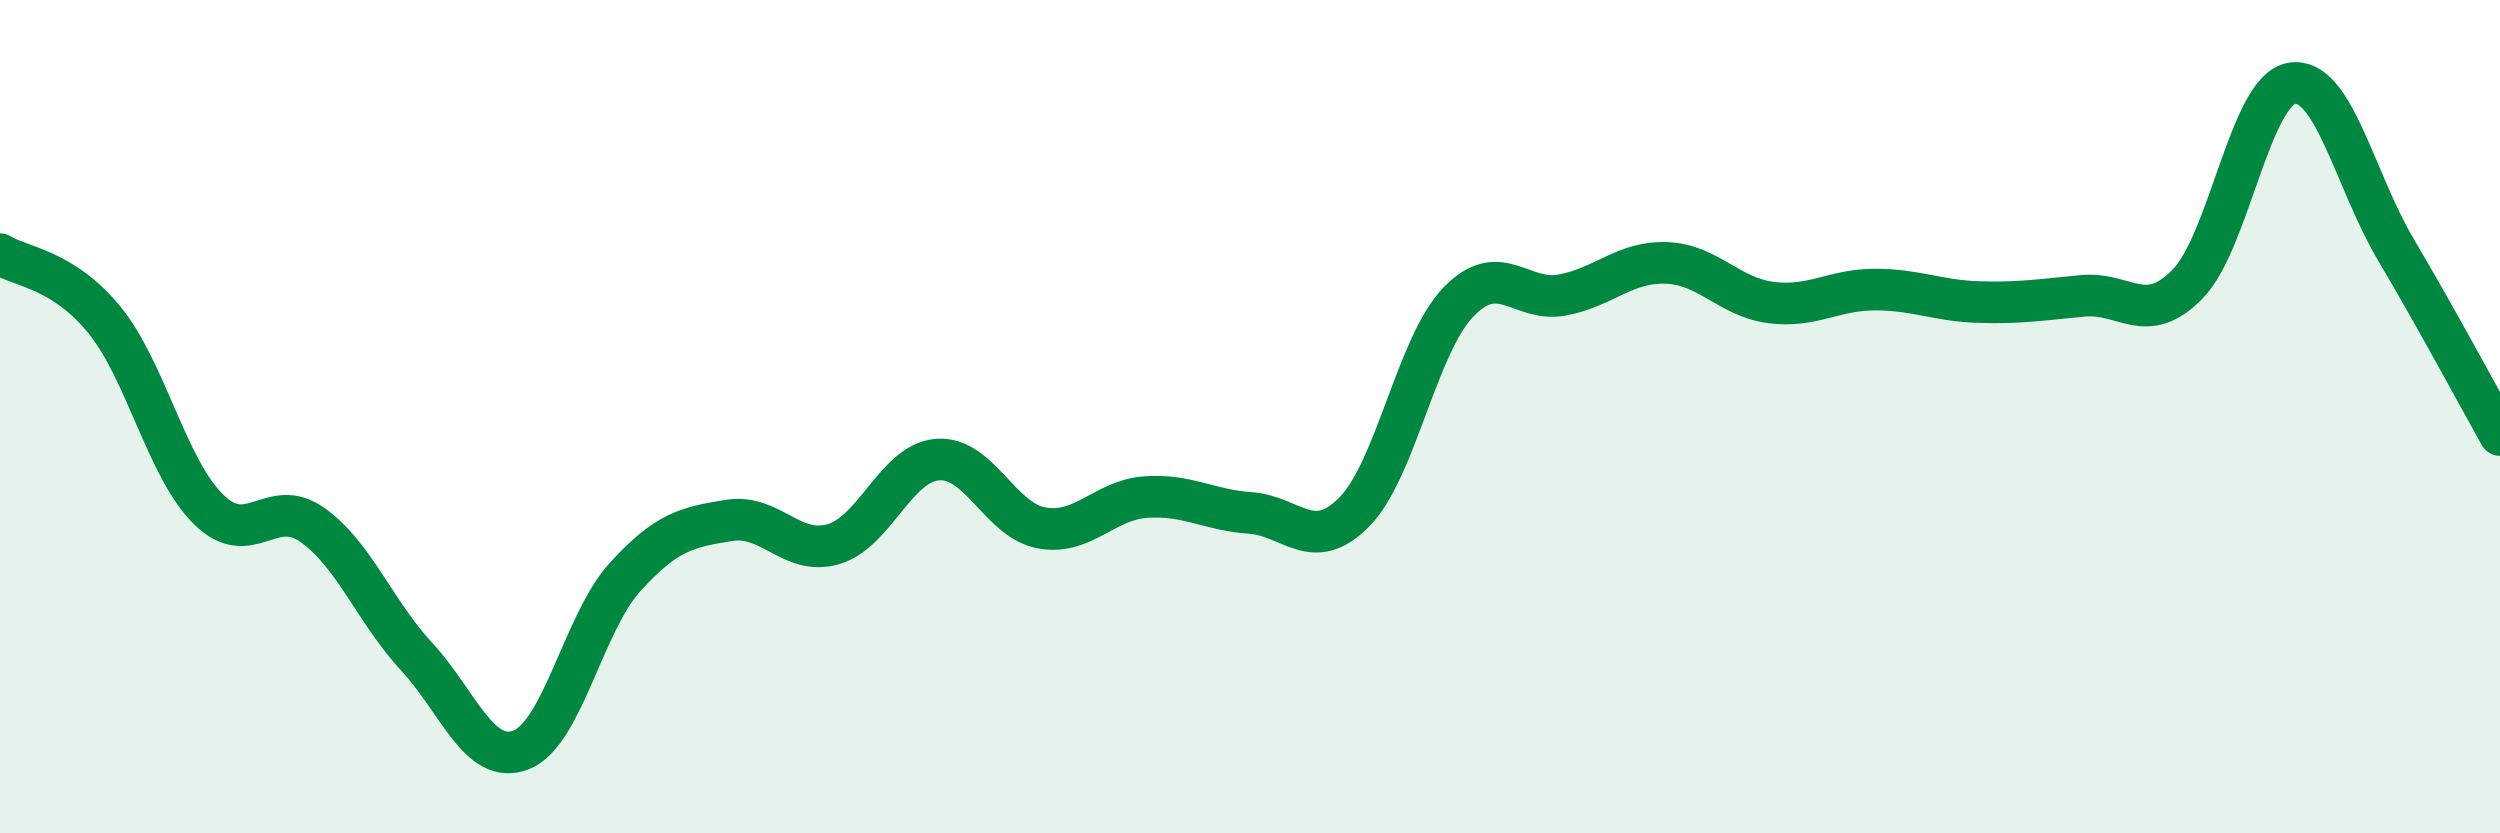 
    <svg width="60" height="20" viewBox="0 0 60 20" xmlns="http://www.w3.org/2000/svg">
      <path
        d="M 0,6.1 C 0.5,6.41 1.5,6.45 2.5,7.67 C 3.5,8.89 4,11.23 5,12.22 C 6,13.21 6.5,11.89 7.5,12.6 C 8.5,13.31 9,14.68 10,15.76 C 11,16.84 11.5,18.38 12.5,18 C 13.5,17.62 14,14.95 15,13.85 C 16,12.75 16.5,12.65 17.5,12.49 C 18.5,12.33 19,13.35 20,13.06 C 21,12.77 21.5,11.11 22.5,11.03 C 23.5,10.95 24,12.49 25,12.67 C 26,12.85 26.5,12 27.5,11.93 C 28.5,11.86 29,12.24 30,12.31 C 31,12.38 31.5,13.3 32.5,12.29 C 33.5,11.28 34,8.29 35,7.25 C 36,6.21 36.5,7.27 37.5,7.08 C 38.5,6.89 39,6.27 40,6.31 C 41,6.35 41.5,7.13 42.5,7.26 C 43.5,7.39 44,6.95 45,6.95 C 46,6.95 46.5,7.22 47.5,7.25 C 48.5,7.28 49,7.19 50,7.1 C 51,7.01 51.5,7.84 52.5,6.82 C 53.5,5.8 54,2.17 55,2 C 56,1.83 56.5,4.3 57.5,5.99 C 58.5,7.68 59.5,9.55 60,10.44L60 20L0 20Z"
        fill="#008740"
        opacity="0.1"
        stroke-linecap="round"
        stroke-linejoin="round"
      />
      <path
        d="M 0,6.1 C 0.5,6.41 1.5,6.45 2.5,7.67 C 3.5,8.89 4,11.23 5,12.22 C 6,13.21 6.5,11.89 7.5,12.6 C 8.5,13.31 9,14.68 10,15.76 C 11,16.84 11.5,18.38 12.5,18 C 13.5,17.62 14,14.95 15,13.85 C 16,12.75 16.5,12.65 17.5,12.49 C 18.5,12.33 19,13.35 20,13.06 C 21,12.77 21.5,11.11 22.5,11.03 C 23.5,10.95 24,12.49 25,12.67 C 26,12.85 26.5,12 27.5,11.93 C 28.5,11.86 29,12.24 30,12.31 C 31,12.38 31.5,13.3 32.5,12.29 C 33.5,11.28 34,8.29 35,7.25 C 36,6.21 36.5,7.27 37.5,7.08 C 38.5,6.89 39,6.27 40,6.31 C 41,6.35 41.5,7.13 42.5,7.26 C 43.5,7.39 44,6.95 45,6.95 C 46,6.95 46.5,7.22 47.5,7.25 C 48.5,7.28 49,7.19 50,7.1 C 51,7.01 51.5,7.84 52.5,6.82 C 53.5,5.8 54,2.17 55,2 C 56,1.83 56.5,4.3 57.5,5.99 C 58.5,7.68 59.5,9.55 60,10.44"
        stroke="#008740"
        stroke-width="1"
        fill="none"
        stroke-linecap="round"
        stroke-linejoin="round"
      />
    </svg>
  